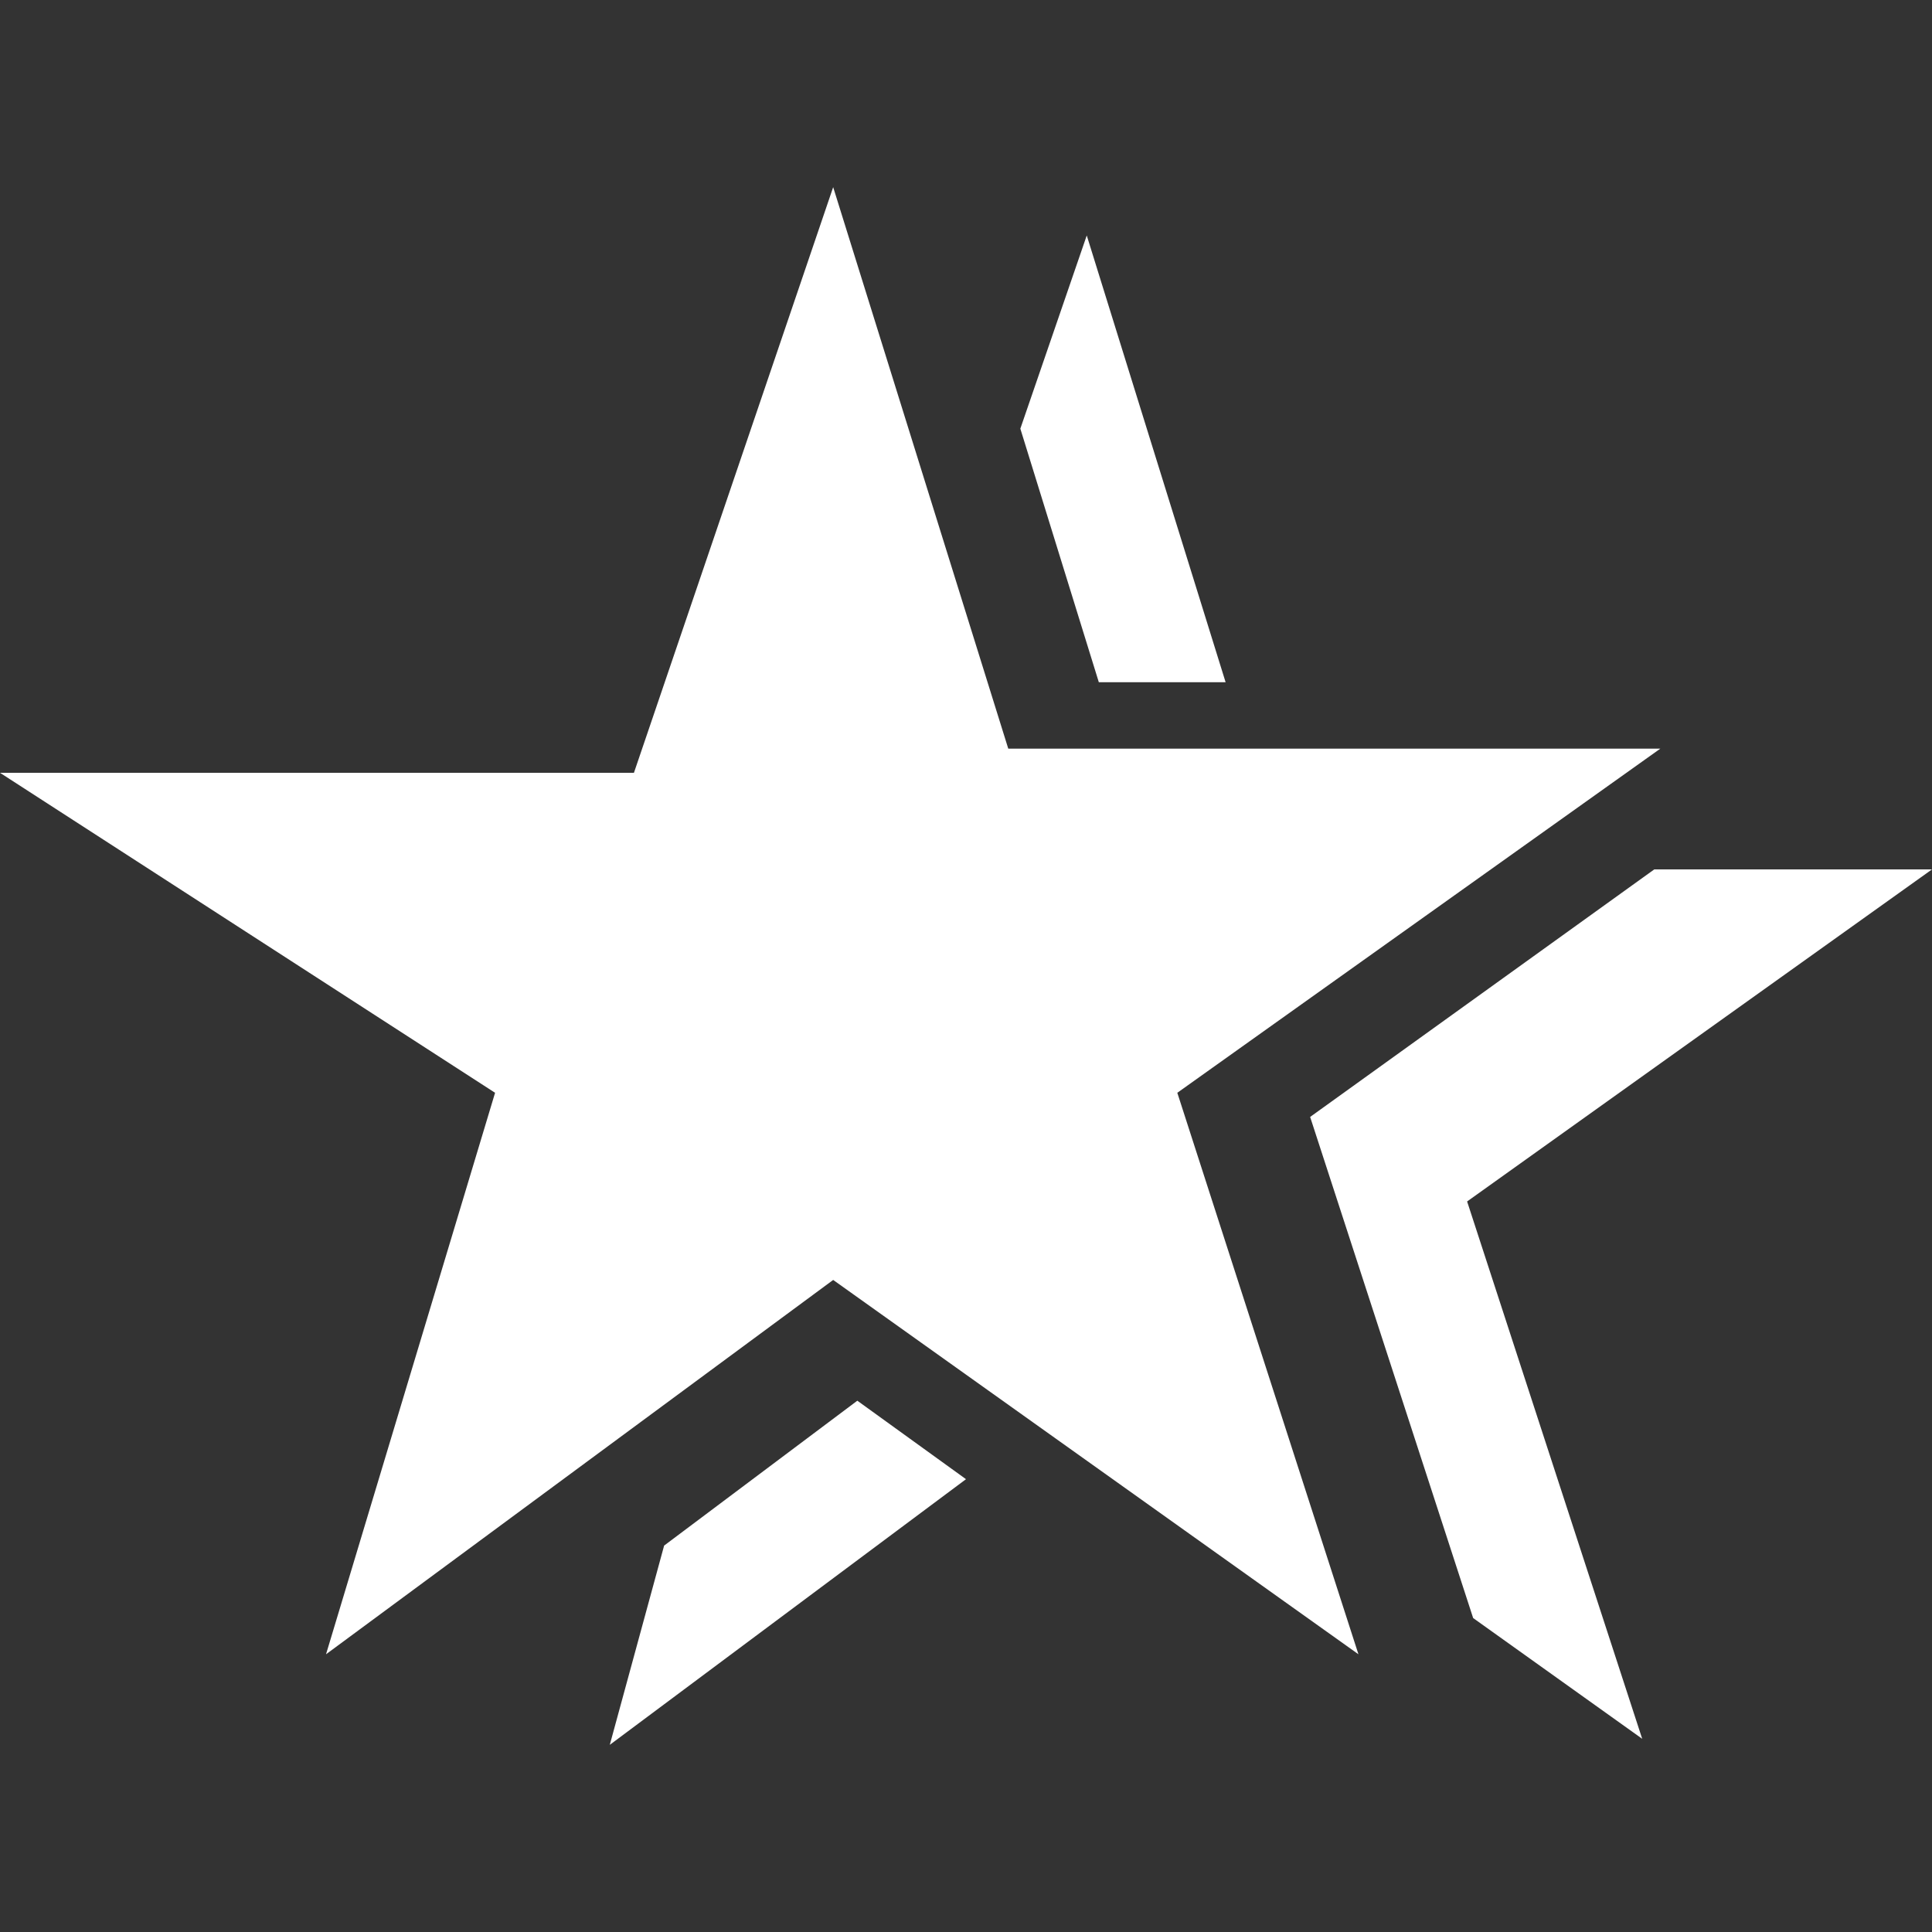 <?xml version="1.0" encoding="utf-8"?>
<!-- Generator: Adobe Illustrator 24.3.0, SVG Export Plug-In . SVG Version: 6.00 Build 0)  -->
<svg version="1.1" baseProfile="tiny" id="Layer_1" xmlns="http://www.w3.org/2000/svg" xmlns:xlink="http://www.w3.org/1999/xlink"
	 x="0px" y="0px" width="32px" height="32px" viewBox="0 0 32 32" overflow="visible" xml:space="preserve">
<rect x="0" y="0" width="32" height="32" fill="#333333" stroke="none"/>
<g id="Layer_1_1_">
</g>
<g id="Layer_2_1_">
	<polygon fill="#FFFFFF" points="0,12.8 10.5,12.8 13.8,3.1 16.7,12.4 27.5,12.4 19.5,18.1 22.5,27.4 13.8,21.2 5.4,27.4 8.2,18.1 	
		"/>
</g>
<g>
	<polygon fill="#FFFFFF" points="18.2,11.3 20.3,11.3 18,3.9 16.9,7.1 	"/>
	<polygon fill="#FFFFFF" points="14.2,23.2 11,25.6 10.1,28.9 16,24.5 	"/>
	<polygon fill="#FFFFFF" points="32,14.4 27.4,14.4 21.7,18.5 24.4,26.8 27.2,28.8 24.3,19.9 	"/>
</g>
</svg>
